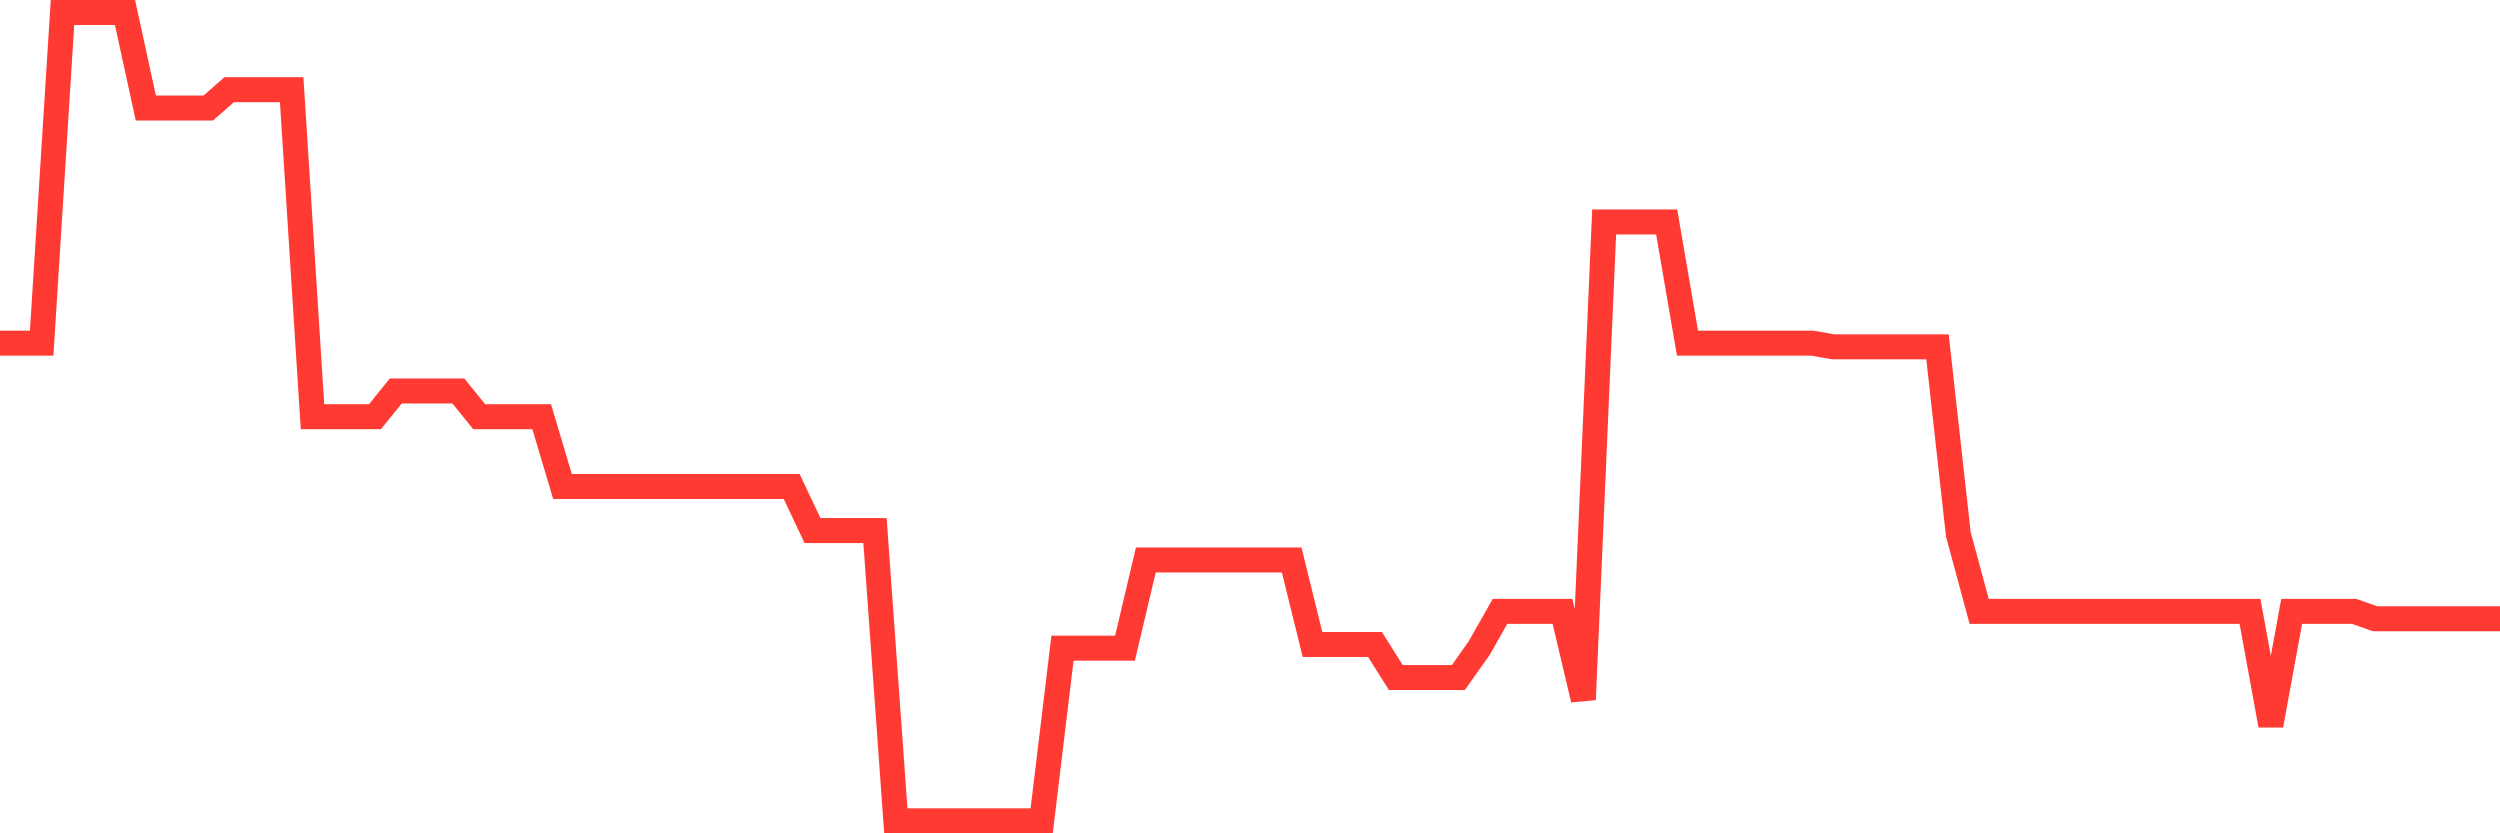 <svg
  xmlns="http://www.w3.org/2000/svg"
  xmlns:xlink="http://www.w3.org/1999/xlink"
  width="120"
  height="40"
  viewBox="0 0 120 40"
  preserveAspectRatio="none"
>
  <polyline
    points="0,16.473 1,16.473 2,16.473 3,0.6 4,0.6 5,0.6 6,0.6 7,5.185 8,5.185 9,5.185 10,5.185 11,4.304 12,4.304 13,4.304 14,4.304 15,20 16,20 17,20 18,20 19,18.765 20,18.765 21,18.765 22,18.765 23,20 24,20 25,20 26,20 27,23.351 28,23.351 29,23.351 30,23.351 31,23.351 32,23.351 33,23.351 34,23.351 35,23.351 36,23.351 37,23.351 38,23.351 39,25.467 40,25.467 41,25.467 42,25.467 43,39.4 44,39.4 45,39.4 46,39.4 47,39.4 48,39.4 49,39.4 50,39.4 51,31.111 52,31.111 53,31.111 54,31.111 55,26.878 56,26.878 57,26.878 58,26.878 59,26.878 60,26.878 61,26.878 62,26.878 63,30.935 64,30.935 65,30.935 66,30.935 67,32.522 68,32.522 69,32.522 70,32.522 71,31.111 72,29.347 73,29.347 74,29.347 75,29.347 76,33.58 77,10.653 78,10.653 79,10.653 80,10.653 81,16.473 82,16.473 83,16.473 84,16.473 85,16.473 86,16.473 87,16.473 88,16.649 89,16.649 90,16.649 91,16.649 92,16.649 93,16.649 94,25.644 95,29.347 96,29.347 97,29.347 98,29.347 99,29.347 100,29.347 101,29.347 102,29.347 103,29.347 104,29.347 105,29.347 106,29.347 107,29.347 108,29.347 109,34.815 110,29.347 111,29.347 112,29.347 113,29.347 114,29.7 115,29.7 116,29.7 117,29.7 118,29.7 119,29.7 120,29.7"
    fill="none"
    stroke="#ff3a33"
    stroke-width="1.2"
  >
  </polyline>
</svg>